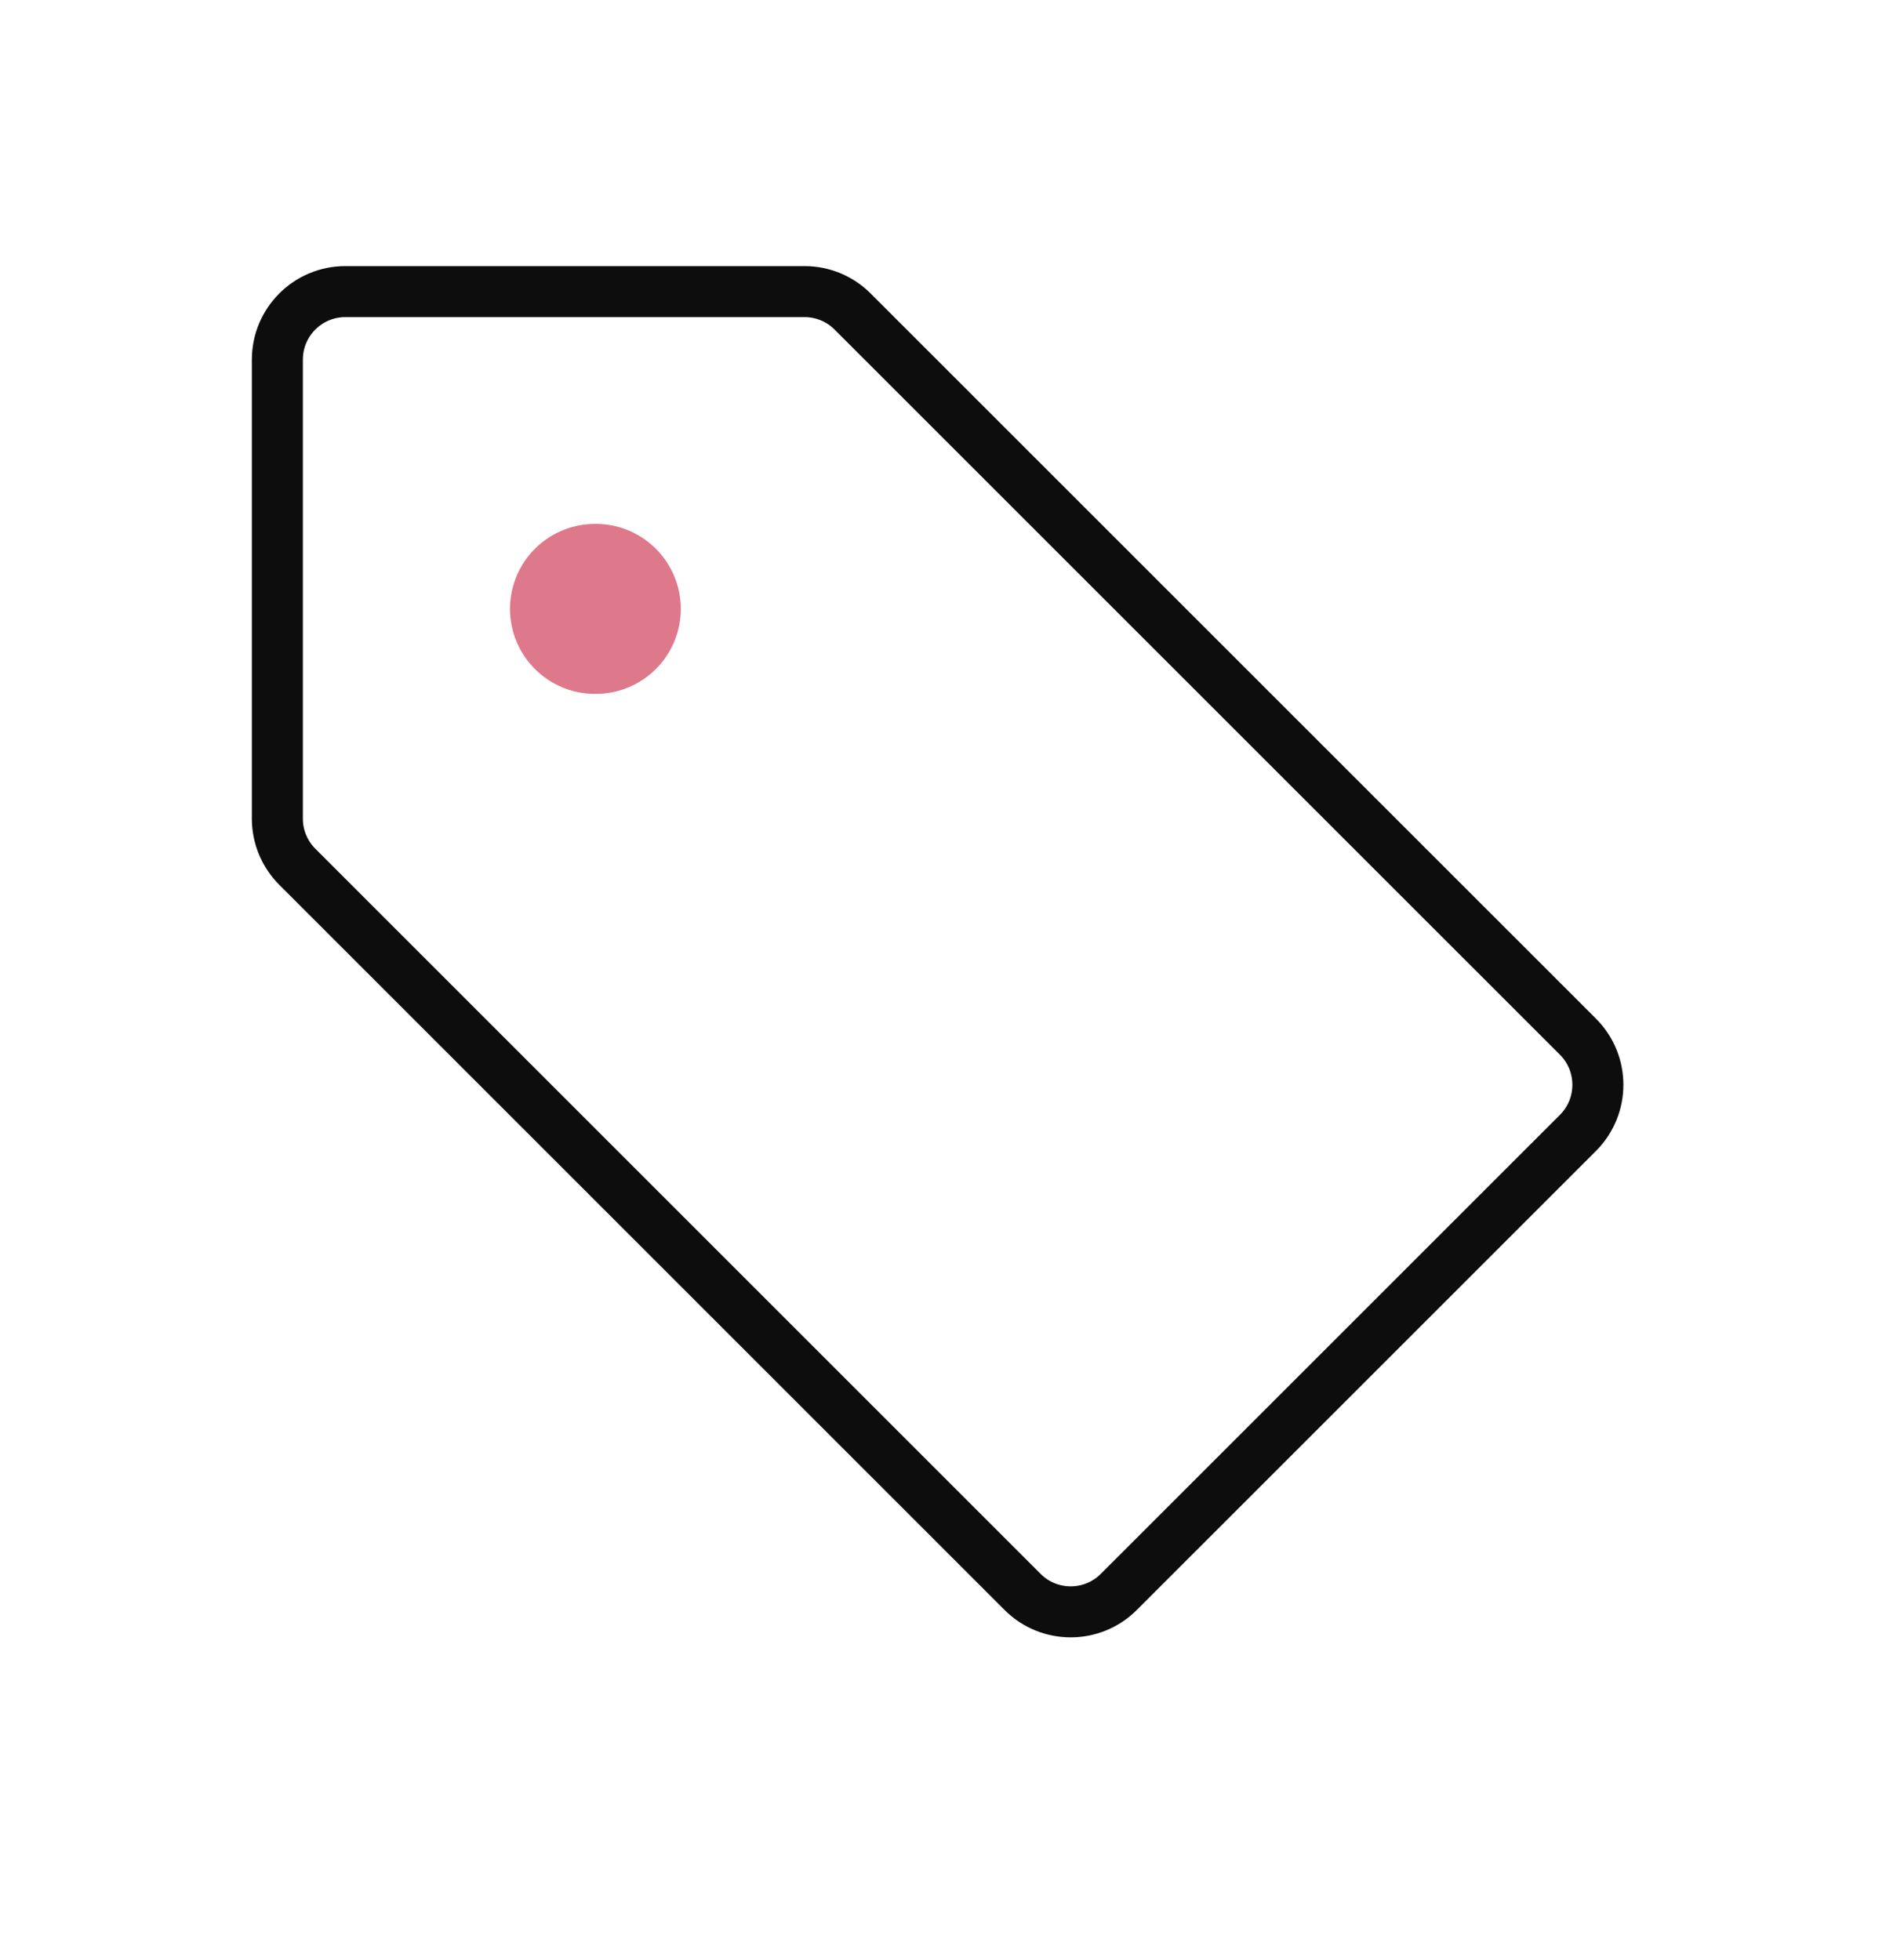 <svg width="34" height="35" viewBox="0 0 34 35" fill="none" xmlns="http://www.w3.org/2000/svg">
<path d="M10.62 10.875H10.634M15.225 5.564L28.178 18.516C28.652 18.991 28.652 19.759 28.178 20.234L19.978 28.433C19.504 28.907 18.735 28.907 18.261 28.433L5.309 15.481C5.081 15.253 4.953 14.944 4.953 14.622V6.423C4.953 5.752 5.497 5.208 6.167 5.208H14.367C14.689 5.208 14.998 5.336 15.225 5.564Z" stroke="#0D0D0D" stroke-width="0.911" stroke-linecap="round" stroke-linejoin="round"/>
<path d="M10.625 10.875H10.639" stroke="#DE788B" stroke-width="3.036" stroke-linecap="round" stroke-linejoin="round"/>
</svg>

